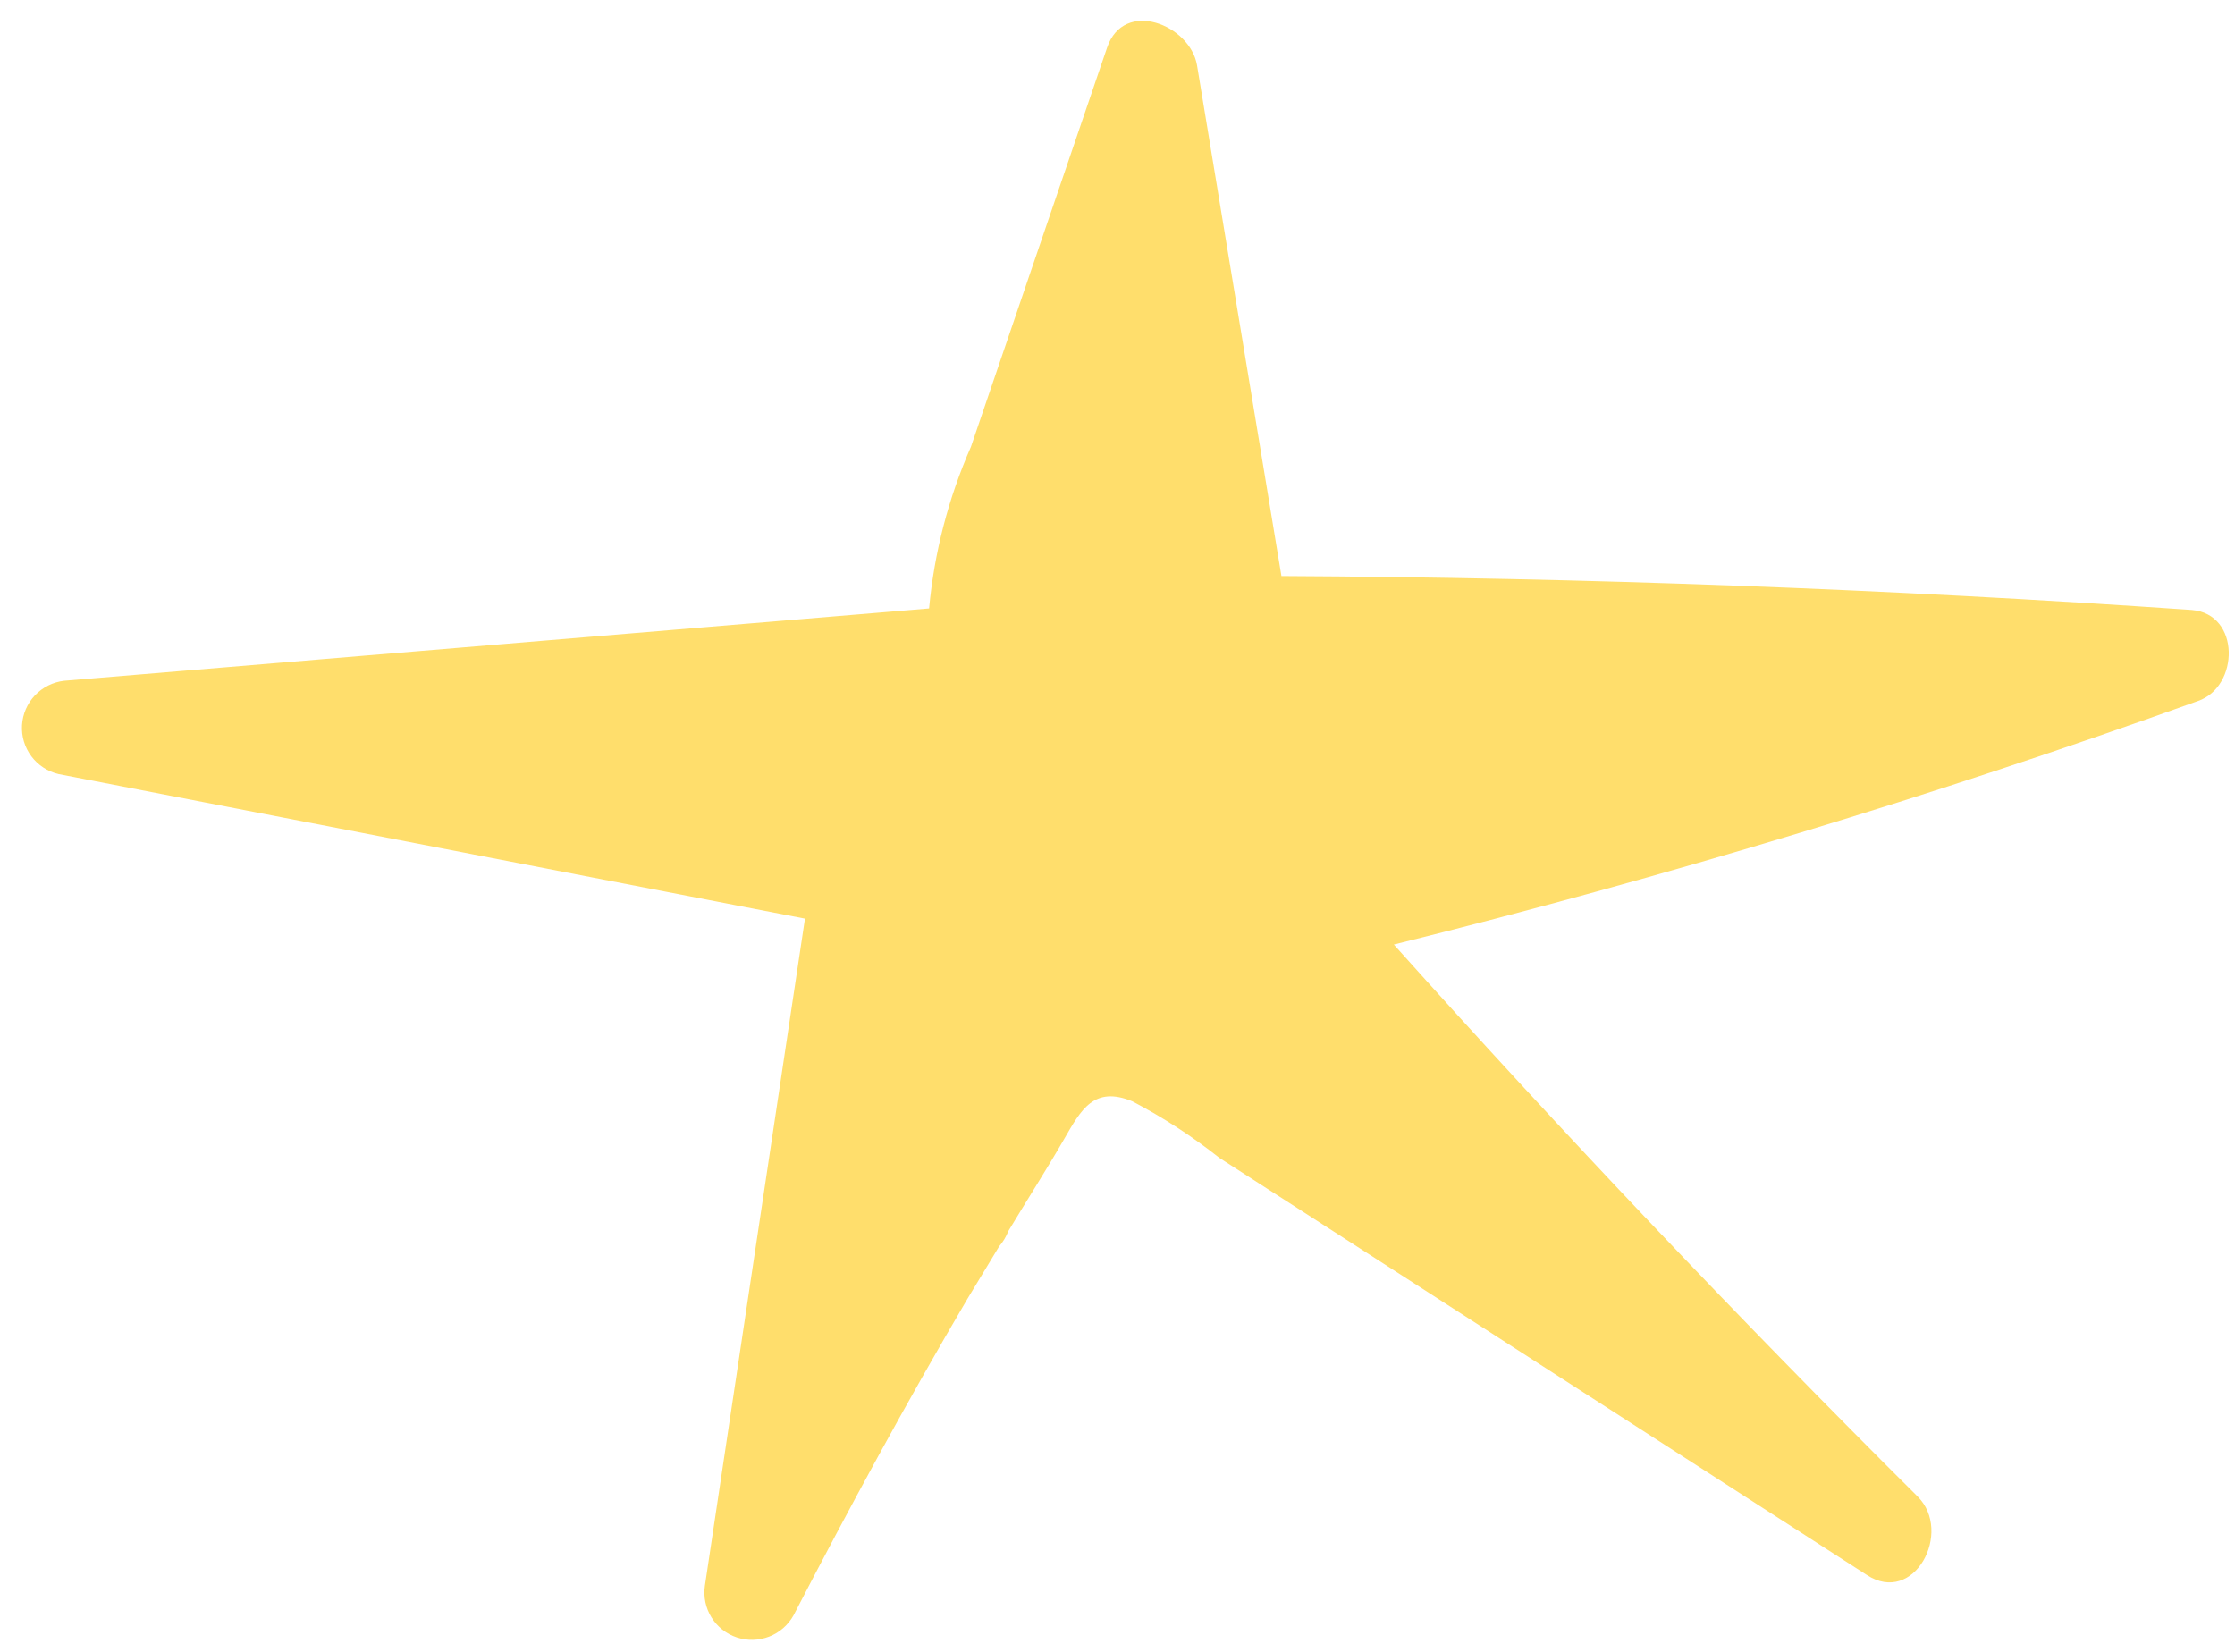 <svg width="92" height="68" viewBox="0 0 92 68" fill="none" xmlns="http://www.w3.org/2000/svg">
<path d="M50.199 47.668L76.841 64.832C78.791 66.118 80.398 63.066 78.939 61.608C71.53 54.235 64.342 46.66 57.375 38.883C68.575 36.106 79.625 32.759 90.484 28.855C92.177 28.264 92.234 25.28 90.225 25.11C77.742 24.243 65.25 23.777 52.748 23.713L49.273 2.686C48.989 1.017 46.26 -0.072 45.571 1.962L39.967 18.392C39.038 20.504 38.456 22.751 38.244 25.047L2.646 28.024C2.187 28.075 1.761 28.287 1.442 28.621C1.124 28.955 0.934 29.391 0.906 29.851C0.879 30.31 1.015 30.765 1.291 31.134C1.567 31.502 1.965 31.762 2.414 31.866L33.135 37.816L29.015 65.284C28.95 65.735 29.047 66.195 29.287 66.582C29.527 66.97 29.896 67.261 30.329 67.406C30.762 67.55 31.233 67.538 31.66 67.373C32.086 67.207 32.441 66.898 32.663 66.499C34.946 62.09 37.319 57.724 39.827 53.46L41.126 51.312C41.288 51.125 41.416 50.912 41.505 50.681C42.264 49.42 43.104 48.105 43.804 46.889C44.504 45.673 45.035 44.691 46.61 45.336C47.877 45.999 49.078 46.78 50.199 47.668Z" fill="#FFDE6C"/>
</svg>
